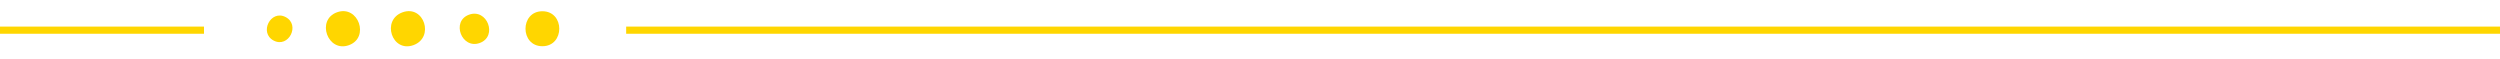<svg xmlns="http://www.w3.org/2000/svg" viewBox="0 0 1047.32 24.73"><defs><style>.cls-1{fill:none;stroke:#ffd600;stroke-miterlimit:10;stroke-width:3px;}.cls-2{fill:#ffd600;}</style></defs><title>bubbsi_SiteDesign_Home_1015</title><g id="SVG"><line class="cls-1" y1="12.64" x2="85.46" y2="12.64"/><line class="cls-1" x1="262.32" y1="12.64" x2="1047.32" y2="12.64"/><path class="cls-2" d="M201,18c-7.58,2.77-12.11-9.08-4.51-11.85S208.62,15.19,201,18Z"/><path class="cls-2" d="M114.65,17c-6.23-3.25-1.26-13.11,5-9.85s1.26,13.11-5,9.85Z"/><path class="cls-2" d="M173.17,18.92c-9,3.21-13.51-10.55-4.52-13.77s13.5,10.54,4.52,13.77Z"/><path class="cls-2" d="M227.22,19.36c-9.42,0-9.44-14.65,0-14.65s9.44,14.65,0,14.65Z"/><path class="cls-2" d="M146.12,18.94c-8.88,3.15-13.79-10.65-4.9-13.81s13.8,10.65,4.9,13.81Z"/></g></svg>